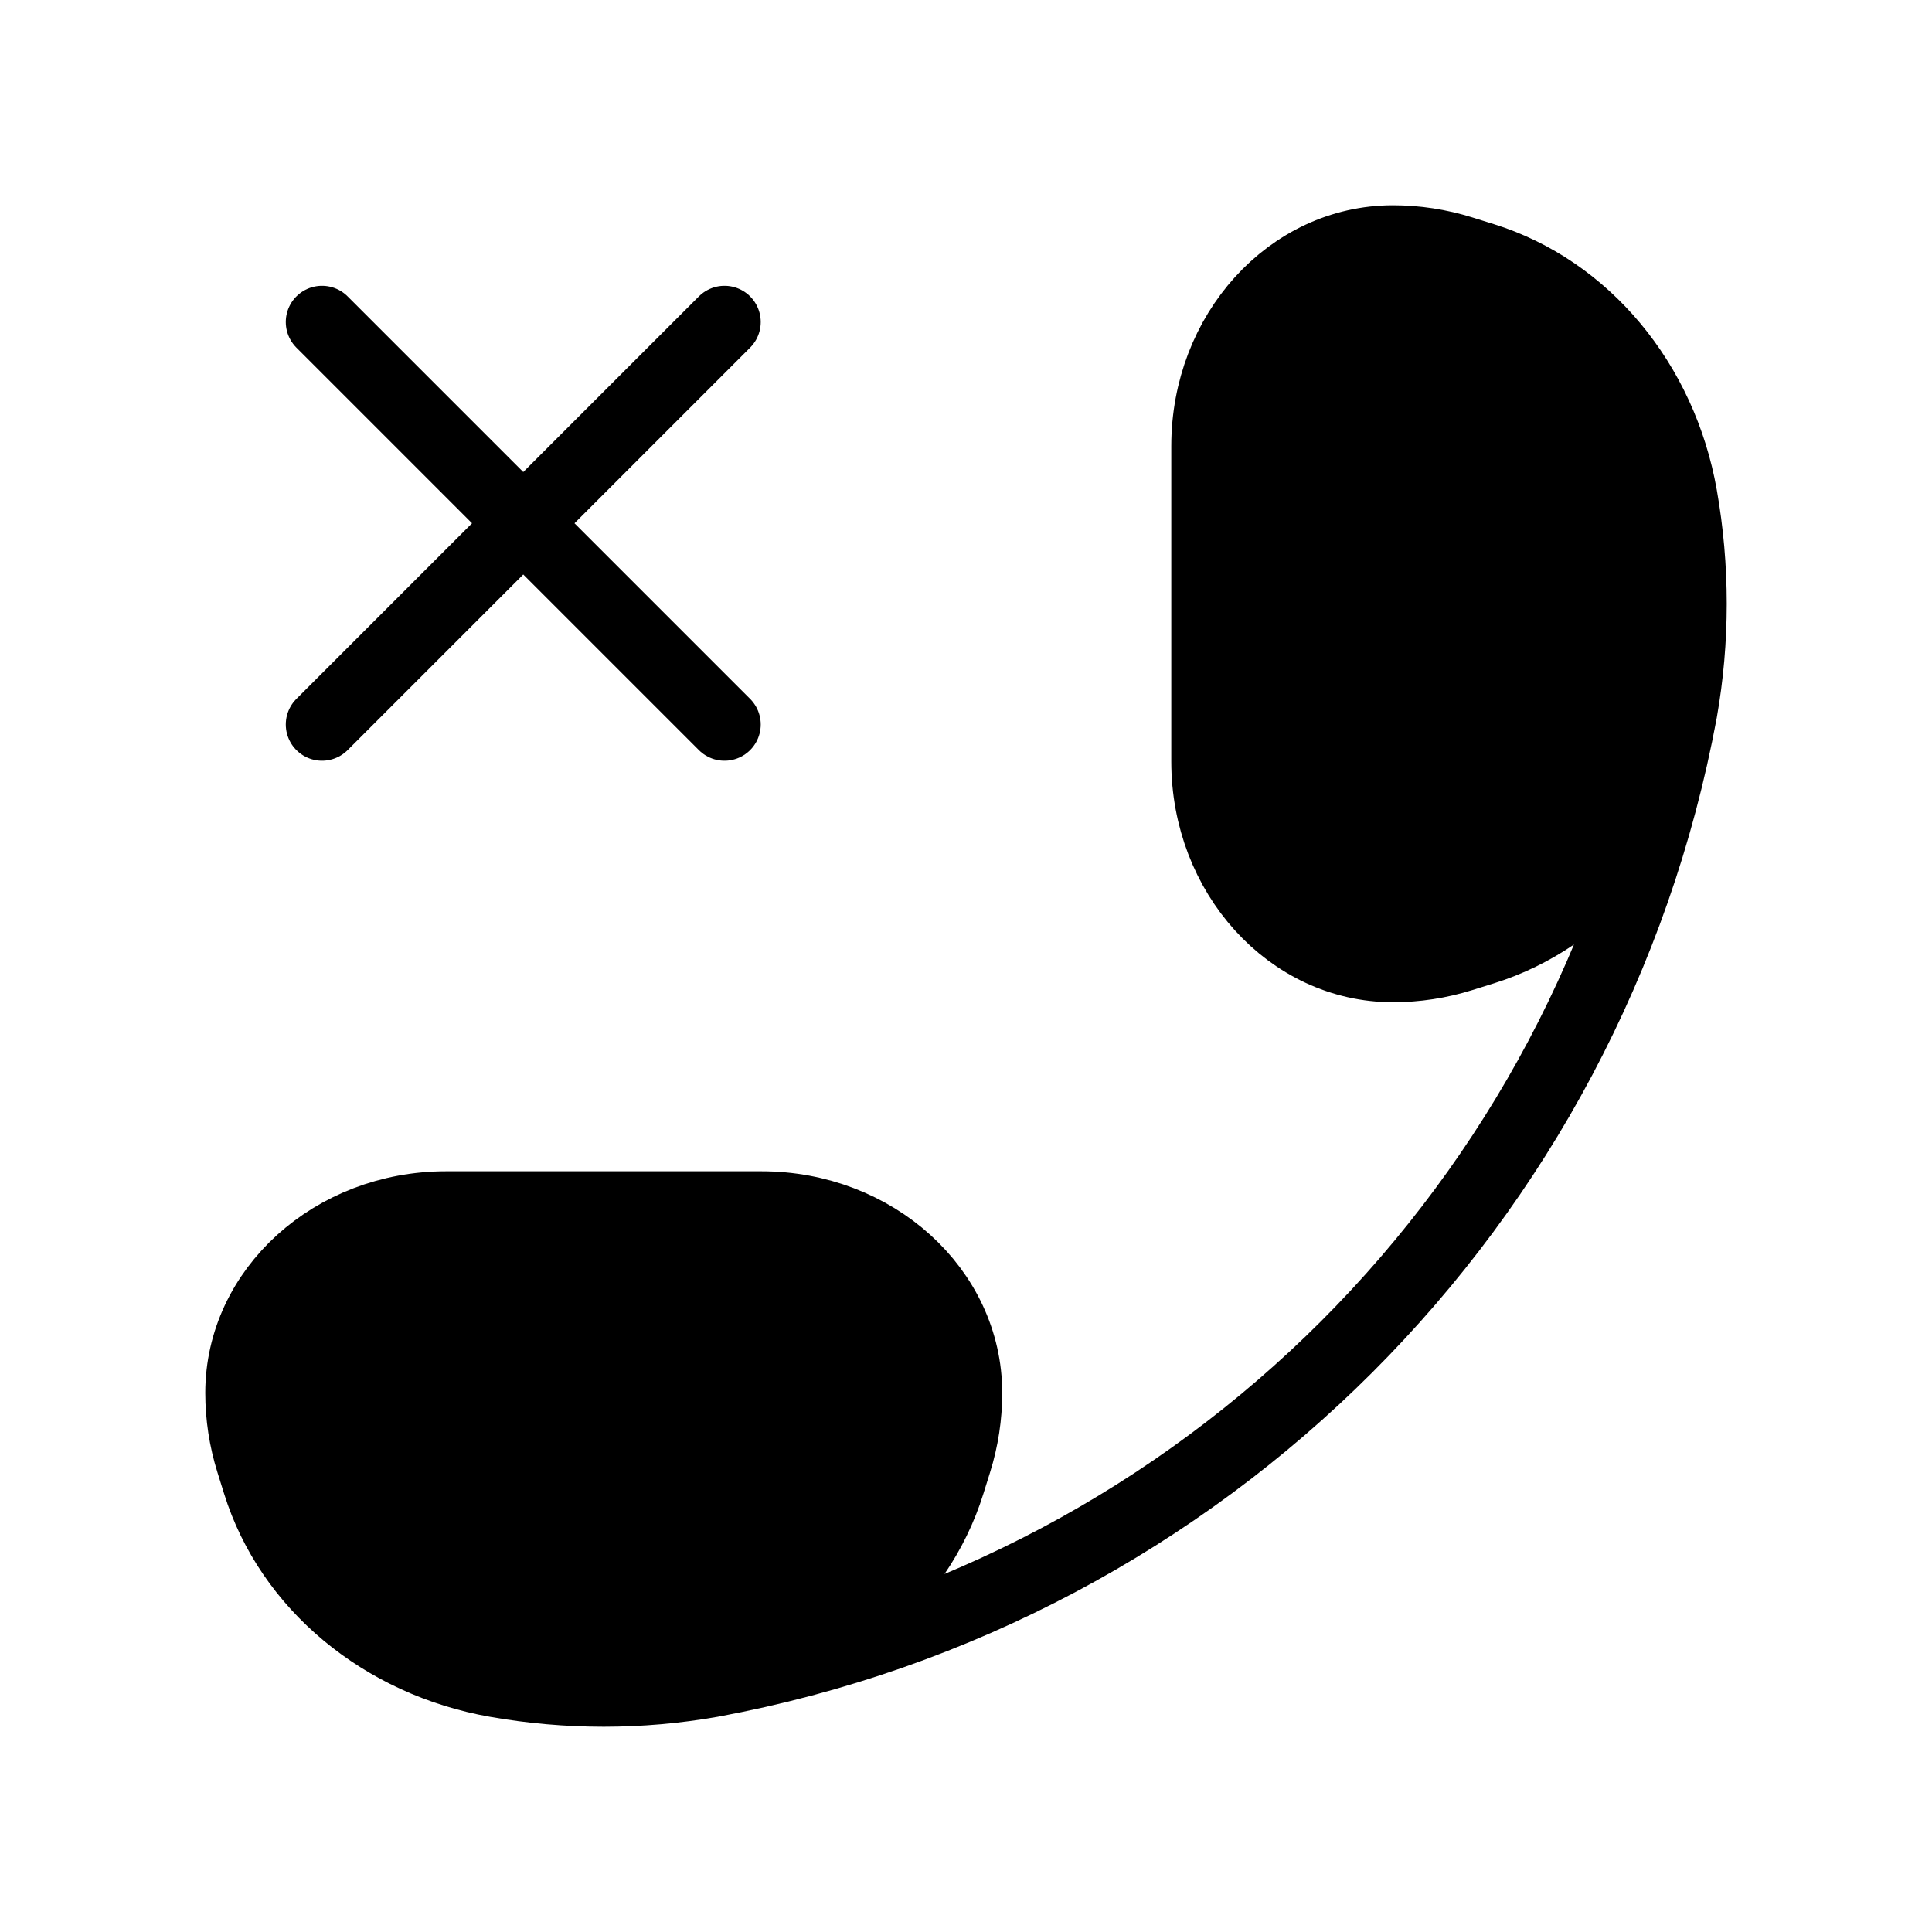 <svg width="40" height="40" viewBox="0 0 40 40" fill="none" xmlns="http://www.w3.org/2000/svg">
<path d="M6.667 6.667L15 15M6.667 15L15 6.667" stroke="url(#paint0_linear_1579_13189)" style="" stroke-width="1.5" stroke-linecap="round"/>
<path d="M15.765 25C18.104 25 20 26.719 20 28.839C20 29.32 19.927 29.798 19.782 30.261L19.643 30.706C18.988 32.804 17.086 34.39 14.725 34.806C13.255 35.065 11.745 35.065 10.275 34.806C7.914 34.39 6.012 32.804 5.357 30.706L5.218 30.261C5.073 29.798 5 29.32 5 28.839C5 26.719 6.896 25 9.235 25H15.765Z" fill="url(#paint1_linear_1579_13189)" fill-opacity="0.15" style=""/>
<path d="M25 9.235C25 6.896 26.719 5 28.839 5C29.32 5 29.798 5.073 30.261 5.218L30.706 5.357C32.804 6.012 34.39 7.914 34.806 10.275C35.065 11.745 35.065 13.255 34.806 14.725C34.39 17.086 32.804 18.988 30.706 19.643L30.261 19.782C29.798 19.927 29.32 20 28.839 20C26.719 20 25 18.104 25 15.765V9.235Z" fill="url(#paint2_linear_1579_13189)" fill-opacity="0.15" style=""/>
<path d="M14.725 34.806C24.93 32.915 32.915 24.93 34.806 14.725M14.725 34.806C13.255 35.065 11.745 35.065 10.275 34.806C7.914 34.39 6.012 32.804 5.357 30.706L5.218 30.261C5.073 29.798 5 29.32 5 28.839C5 26.719 6.896 25 9.235 25H15.765C18.104 25 20 26.719 20 28.839C20 29.32 19.927 29.798 19.782 30.261L19.643 30.706C18.988 32.804 17.086 34.39 14.725 34.806ZM34.806 14.725C35.065 13.255 35.065 11.745 34.806 10.275C34.39 7.914 32.804 6.012 30.706 5.357L30.261 5.218C29.798 5.073 29.32 5 28.839 5C26.719 5 25 6.896 25 9.235V15.765C25 18.104 26.719 20 28.839 20C29.32 20 29.798 19.927 30.261 19.782L30.706 19.643C32.804 18.988 34.39 17.086 34.806 14.725Z" stroke="url(#paint3_linear_1579_13189)" style="" stroke-width="1.5"/>
<defs>
<linearGradient id="paint0_linear_1579_13189" x1="16.591" y1="6.667" x2="1.567" y2="11.197" gradientUnits="userSpaceOnUse">
<stop stop-color="#8E2DE2" style="stop-color:#8E2DE2;stop-color:color(display-p3 0.557 0.176 0.886);stop-opacity:1;"/>
<stop offset="0.489" stop-color="#721AE1" style="stop-color:#721AE1;stop-color:color(display-p3 0.445 0.103 0.883);stop-opacity:1;"/>
<stop offset="1" stop-color="#4A00E0" style="stop-color:#4A00E0;stop-color:color(display-p3 0.29 0 0.878);stop-opacity:1;"/>
</linearGradient>
<linearGradient id="paint1_linear_1579_13189" x1="22.864" y1="25" x2="-1.628" y2="36.077" gradientUnits="userSpaceOnUse">
<stop stop-color="#8E2DE2" style="stop-color:#8E2DE2;stop-color:color(display-p3 0.557 0.176 0.886);stop-opacity:1;"/>
<stop offset="0.489" stop-color="#721AE1" style="stop-color:#721AE1;stop-color:color(display-p3 0.445 0.103 0.883);stop-opacity:1;"/>
<stop offset="1" stop-color="#4A00E0" style="stop-color:#4A00E0;stop-color:color(display-p3 0.29 0 0.878);stop-opacity:1;"/>
</linearGradient>
<linearGradient id="paint2_linear_1579_13189" x1="36.909" y1="5" x2="18.005" y2="8.8" gradientUnits="userSpaceOnUse">
<stop stop-color="#8E2DE2" style="stop-color:#8E2DE2;stop-color:color(display-p3 0.557 0.176 0.886);stop-opacity:1;"/>
<stop offset="0.489" stop-color="#721AE1" style="stop-color:#721AE1;stop-color:color(display-p3 0.445 0.103 0.883);stop-opacity:1;"/>
<stop offset="1" stop-color="#4A00E0" style="stop-color:#4A00E0;stop-color:color(display-p3 0.29 0 0.878);stop-opacity:1;"/>
</linearGradient>
<linearGradient id="paint3_linear_1579_13189" x1="40.728" y1="5" x2="-13.358" y2="21.308" gradientUnits="userSpaceOnUse">
<stop stop-color="#8E2DE2" style="stop-color:#8E2DE2;stop-color:color(display-p3 0.557 0.176 0.886);stop-opacity:1;"/>
<stop offset="0.489" stop-color="#721AE1" style="stop-color:#721AE1;stop-color:color(display-p3 0.445 0.103 0.883);stop-opacity:1;"/>
<stop offset="1" stop-color="#4A00E0" style="stop-color:#4A00E0;stop-color:color(display-p3 0.29 0 0.878);stop-opacity:1;"/>
</linearGradient>
</defs>
</svg>
